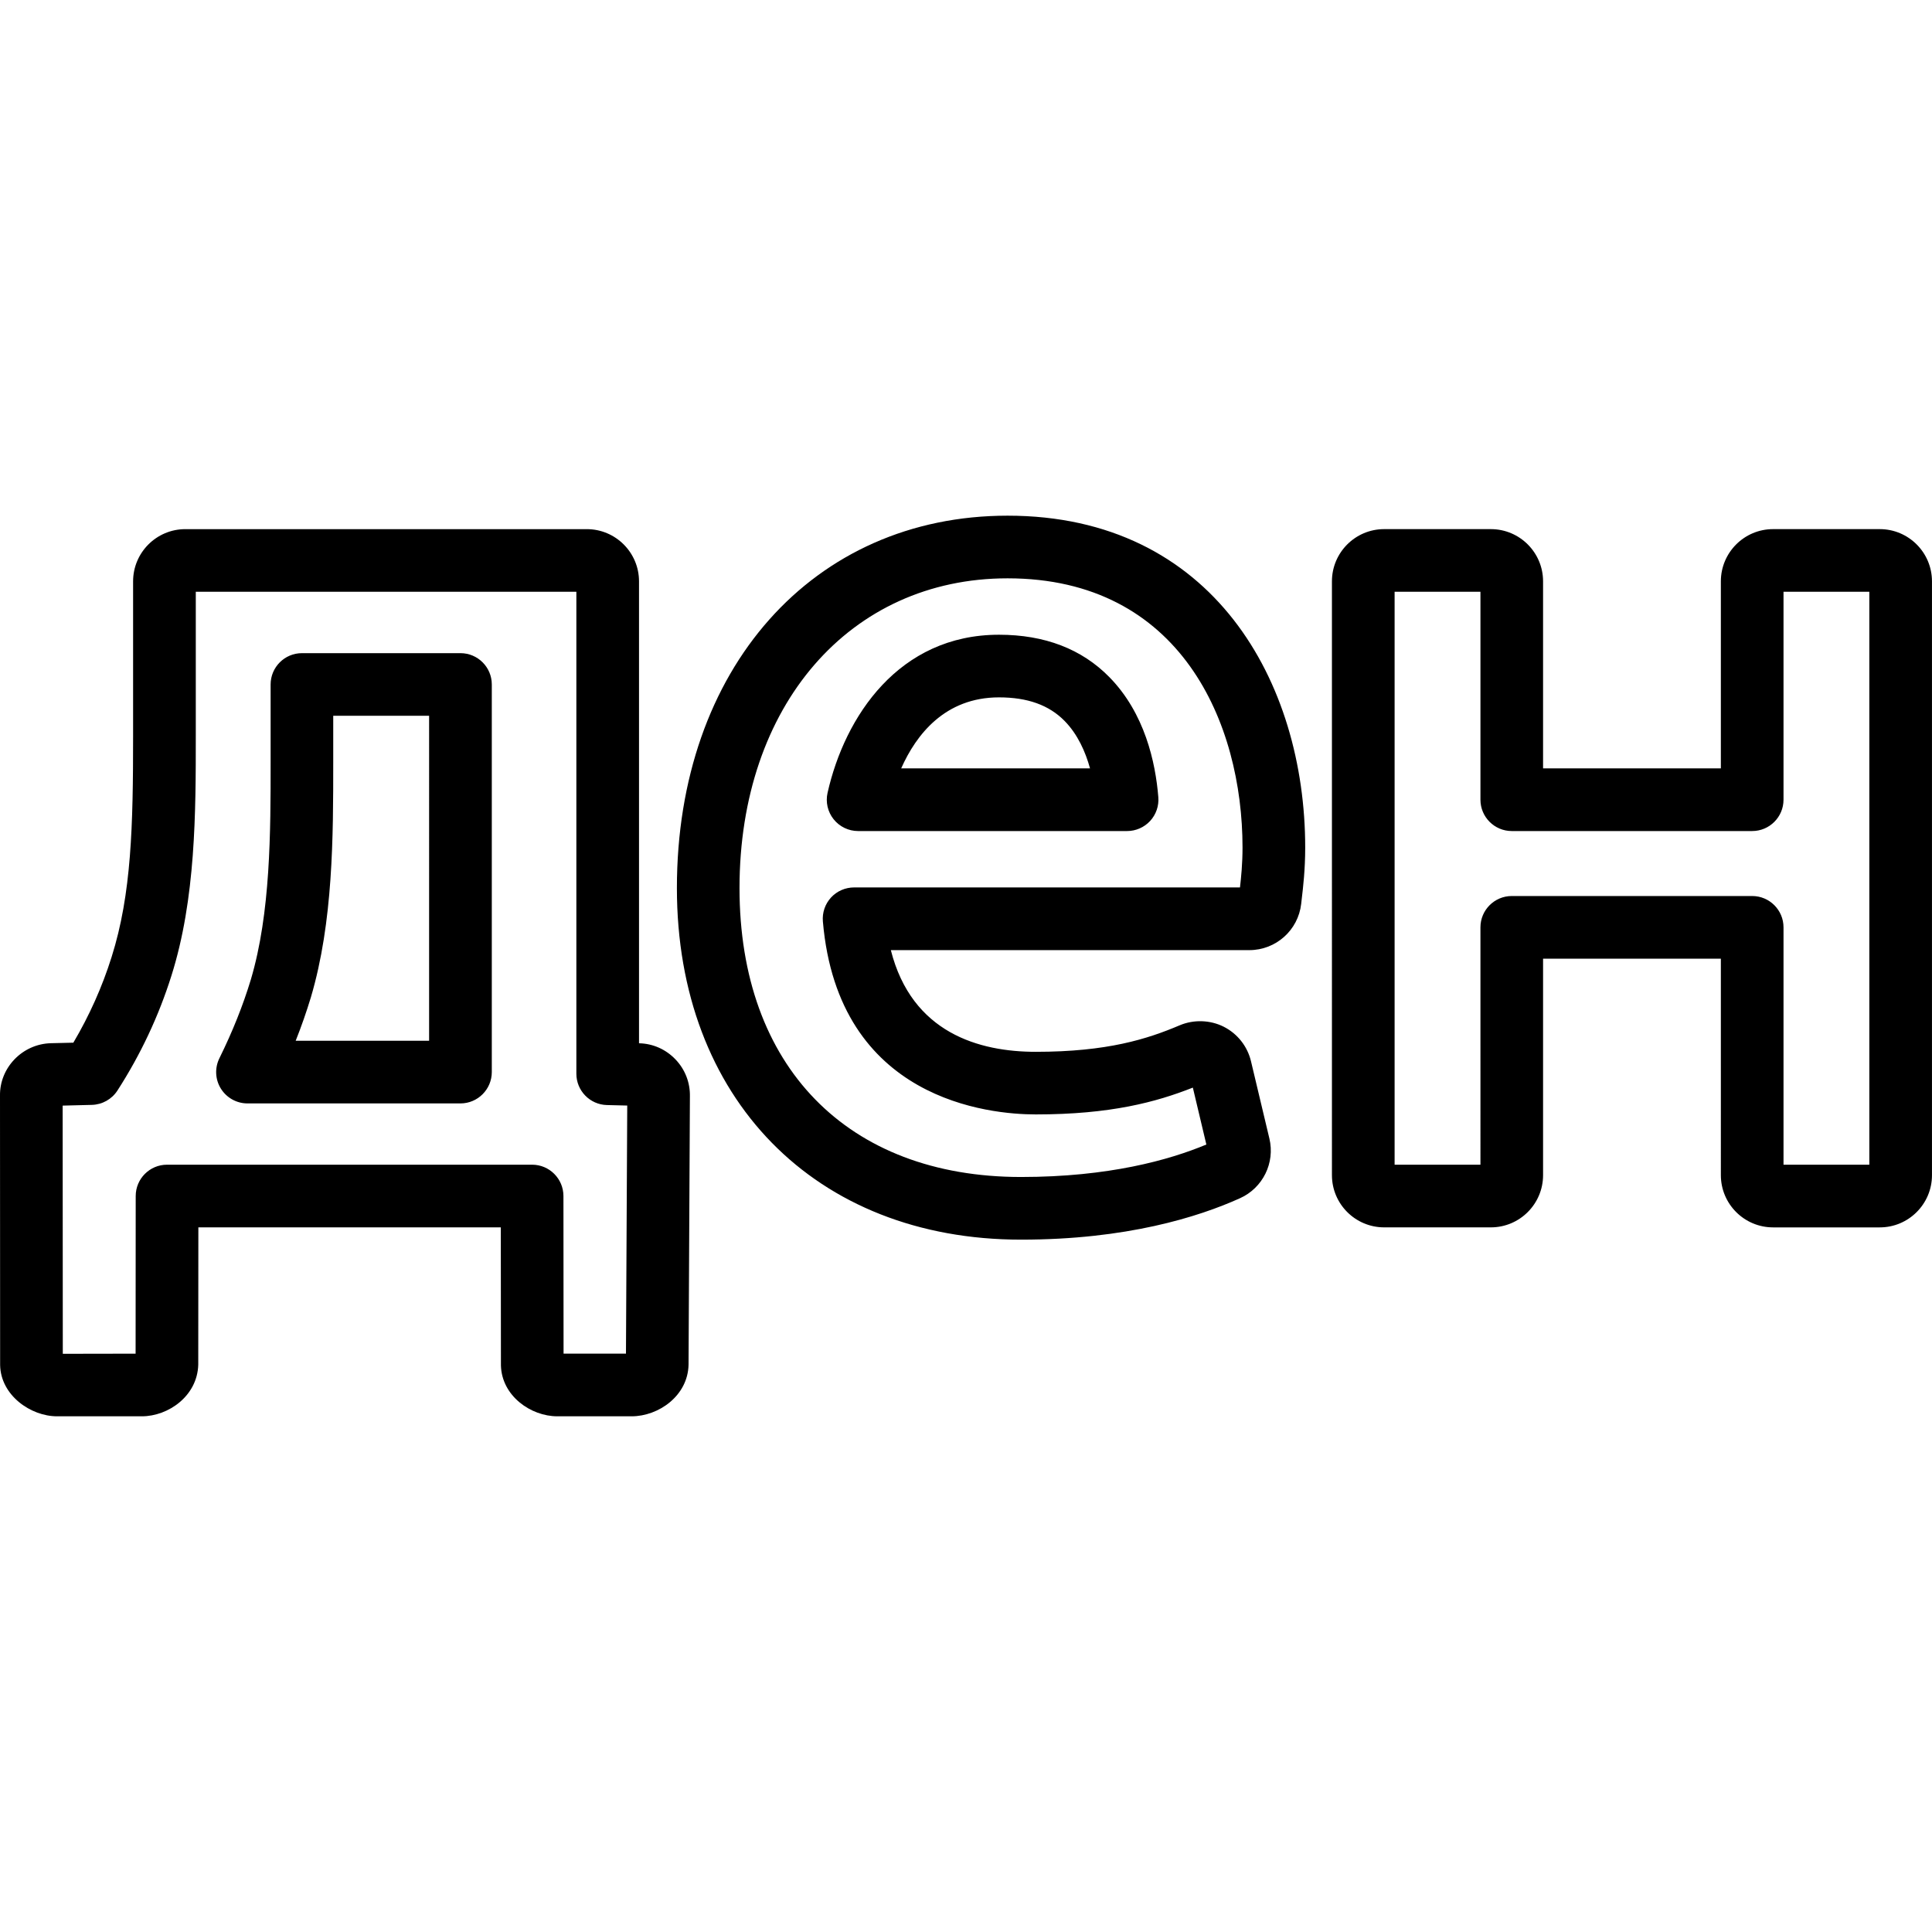<?xml version="1.0" encoding="iso-8859-1"?>
<!-- Uploaded to: SVG Repo, www.svgrepo.com, Generator: SVG Repo Mixer Tools -->
<!DOCTYPE svg PUBLIC "-//W3C//DTD SVG 1.1//EN" "http://www.w3.org/Graphics/SVG/1.1/DTD/svg11.dtd">
<svg fill="#000000" version="1.1" id="Capa_1" xmlns="http://www.w3.org/2000/svg" xmlns:xlink="http://www.w3.org/1999/xlink" 
	 width="800px" height="800px" viewBox="0 0 92.51 92.51" xml:space="preserve"
	>
<g>
	<g>
		<g>
			<path d="M30.242,67.817h-3.554c-1.273,0-2.663-0.977-2.702-2.434l-0.006-6.613H9.498l-0.005,6.574
				c-0.04,1.496-1.43,2.473-2.703,2.473H2.735c-1.27,0-2.702-1.008-2.729-2.453L0,52.472c-0.024-1.344,1.069-2.484,2.438-2.52
				l1.074-0.025c0.77-1.303,1.384-2.678,1.831-4.1c0.956-3.021,1.03-6.293,1.03-10.588v-7.402c0-1.379,1.121-2.5,2.5-2.5h19.225
				c1.379,0,2.5,1.121,2.5,2.5v22.118c0.662,0.014,1.283,0.288,1.744,0.77c0.46,0.479,0.708,1.111,0.693,1.783l-0.065,12.84
				C32.938,66.837,31.532,67.817,30.242,67.817z M3,52.94l0.007,11.884l3.486-0.006l0.005-7.549c0.001-0.828,0.672-1.5,1.5-1.5
				h17.481c0.828,0,1.499,0.672,1.5,1.5l0.006,7.547h2.988l0.061-11.879l-0.976-0.024c-0.813-0.021-1.46-0.688-1.46-1.5V28.336
				H9.375v6.902c0,3.656,0,7.799-1.17,11.492c-0.604,1.918-1.472,3.767-2.581,5.487c-0.269,0.418-0.728,0.675-1.225,0.688L3,52.94z
				 M48.893,59.358c-9.858,0-16.481-6.766-16.481-16.834c0-10.5,6.512-17.832,15.835-17.832c9.844,0,14.25,7.982,14.25,15.893
				c0,1.051-0.099,1.893-0.165,2.449l-0.027,0.242c-0.142,1.264-1.21,2.219-2.483,2.219H42.656c1.007,3.976,4.242,4.869,6.939,4.869
				c3.429,0,5.341-0.611,6.896-1.271c0.665-0.28,1.45-0.258,2.101,0.068c0.661,0.334,1.138,0.938,1.309,1.654l0.881,3.701
				c0.278,1.164-0.313,2.365-1.404,2.857C57.374,58.279,53.928,59.358,48.893,59.358z M48.245,27.692
				c-7.557,0-12.835,6.1-12.835,14.832c0,8.533,5.166,13.834,13.481,13.834c4.19,0,7.094-0.811,8.873-1.555l-0.647-2.725
				c-1.751,0.692-3.938,1.284-7.521,1.284c-2.206,0-9.459-0.666-10.194-9.242c-0.036-0.418,0.105-0.832,0.389-1.143
				c0.284-0.309,0.686-0.484,1.105-0.484h18.478c0.056-0.482,0.122-1.146,0.122-1.91C59.495,34.637,56.549,27.692,48.245,27.692z
				 M90.01,58.771H84.9c-1.379,0-2.5-1.121-2.5-2.5V45.904h-8.513V56.27c0,1.379-1.12,2.5-2.5,2.5h-5.11c-1.379,0-2.5-1.121-2.5-2.5
				V27.836c0-1.379,1.121-2.5,2.5-2.5h5.11c1.38,0,2.5,1.121,2.5,2.5v8.957H82.4v-8.957c0-1.379,1.121-2.5,2.5-2.5h5.109
				c1.379,0,2.5,1.121,2.5,2.5v28.434C92.51,57.649,91.389,58.771,90.01,58.771z M85.4,55.771h4.109V28.336H85.4v9.957
				c0,0.828-0.672,1.5-1.5,1.5H72.388c-0.827,0-1.5-0.672-1.5-1.5v-9.957h-4.11v27.434h4.11V44.404c0-0.828,0.673-1.5,1.5-1.5H83.9
				c0.828,0,1.5,0.672,1.5,1.5V55.771z M22.047,52.835H11.85c-0.519,0-1-0.269-1.273-0.707c-0.274-0.439-0.301-0.99-0.072-1.455
				c0.636-1.291,1.129-2.525,1.508-3.775c0.945-3.193,0.945-7.035,0.945-10.424v-3.699c0-0.828,0.672-1.5,1.5-1.5h7.591
				c0.828,0,1.5,0.672,1.5,1.5v18.561C23.547,52.163,22.875,52.835,22.047,52.835z M14.158,49.835h6.389V34.274h-4.591v2.199
				c0,3.592,0,7.664-1.071,11.284C14.673,48.454,14.434,49.144,14.158,49.835z M53.969,39.793h-12.88
				c-0.456,0-0.887-0.207-1.172-0.564c-0.284-0.355-0.392-0.822-0.291-1.266c0.825-3.66,3.415-7.57,8.208-7.57
				c2.187,0,3.964,0.682,5.285,2.029c1.696,1.727,2.211,4.08,2.345,5.752c0.033,0.416-0.108,0.828-0.393,1.137
				C54.787,39.617,54.388,39.793,53.969,39.793z M43.151,36.793h9.043c-0.217-0.787-0.587-1.629-1.216-2.27
				c-0.747-0.762-1.775-1.131-3.146-1.131C45.246,33.394,43.867,35.18,43.151,36.793z"/>
		</g>
	</g>
</g>
</svg>